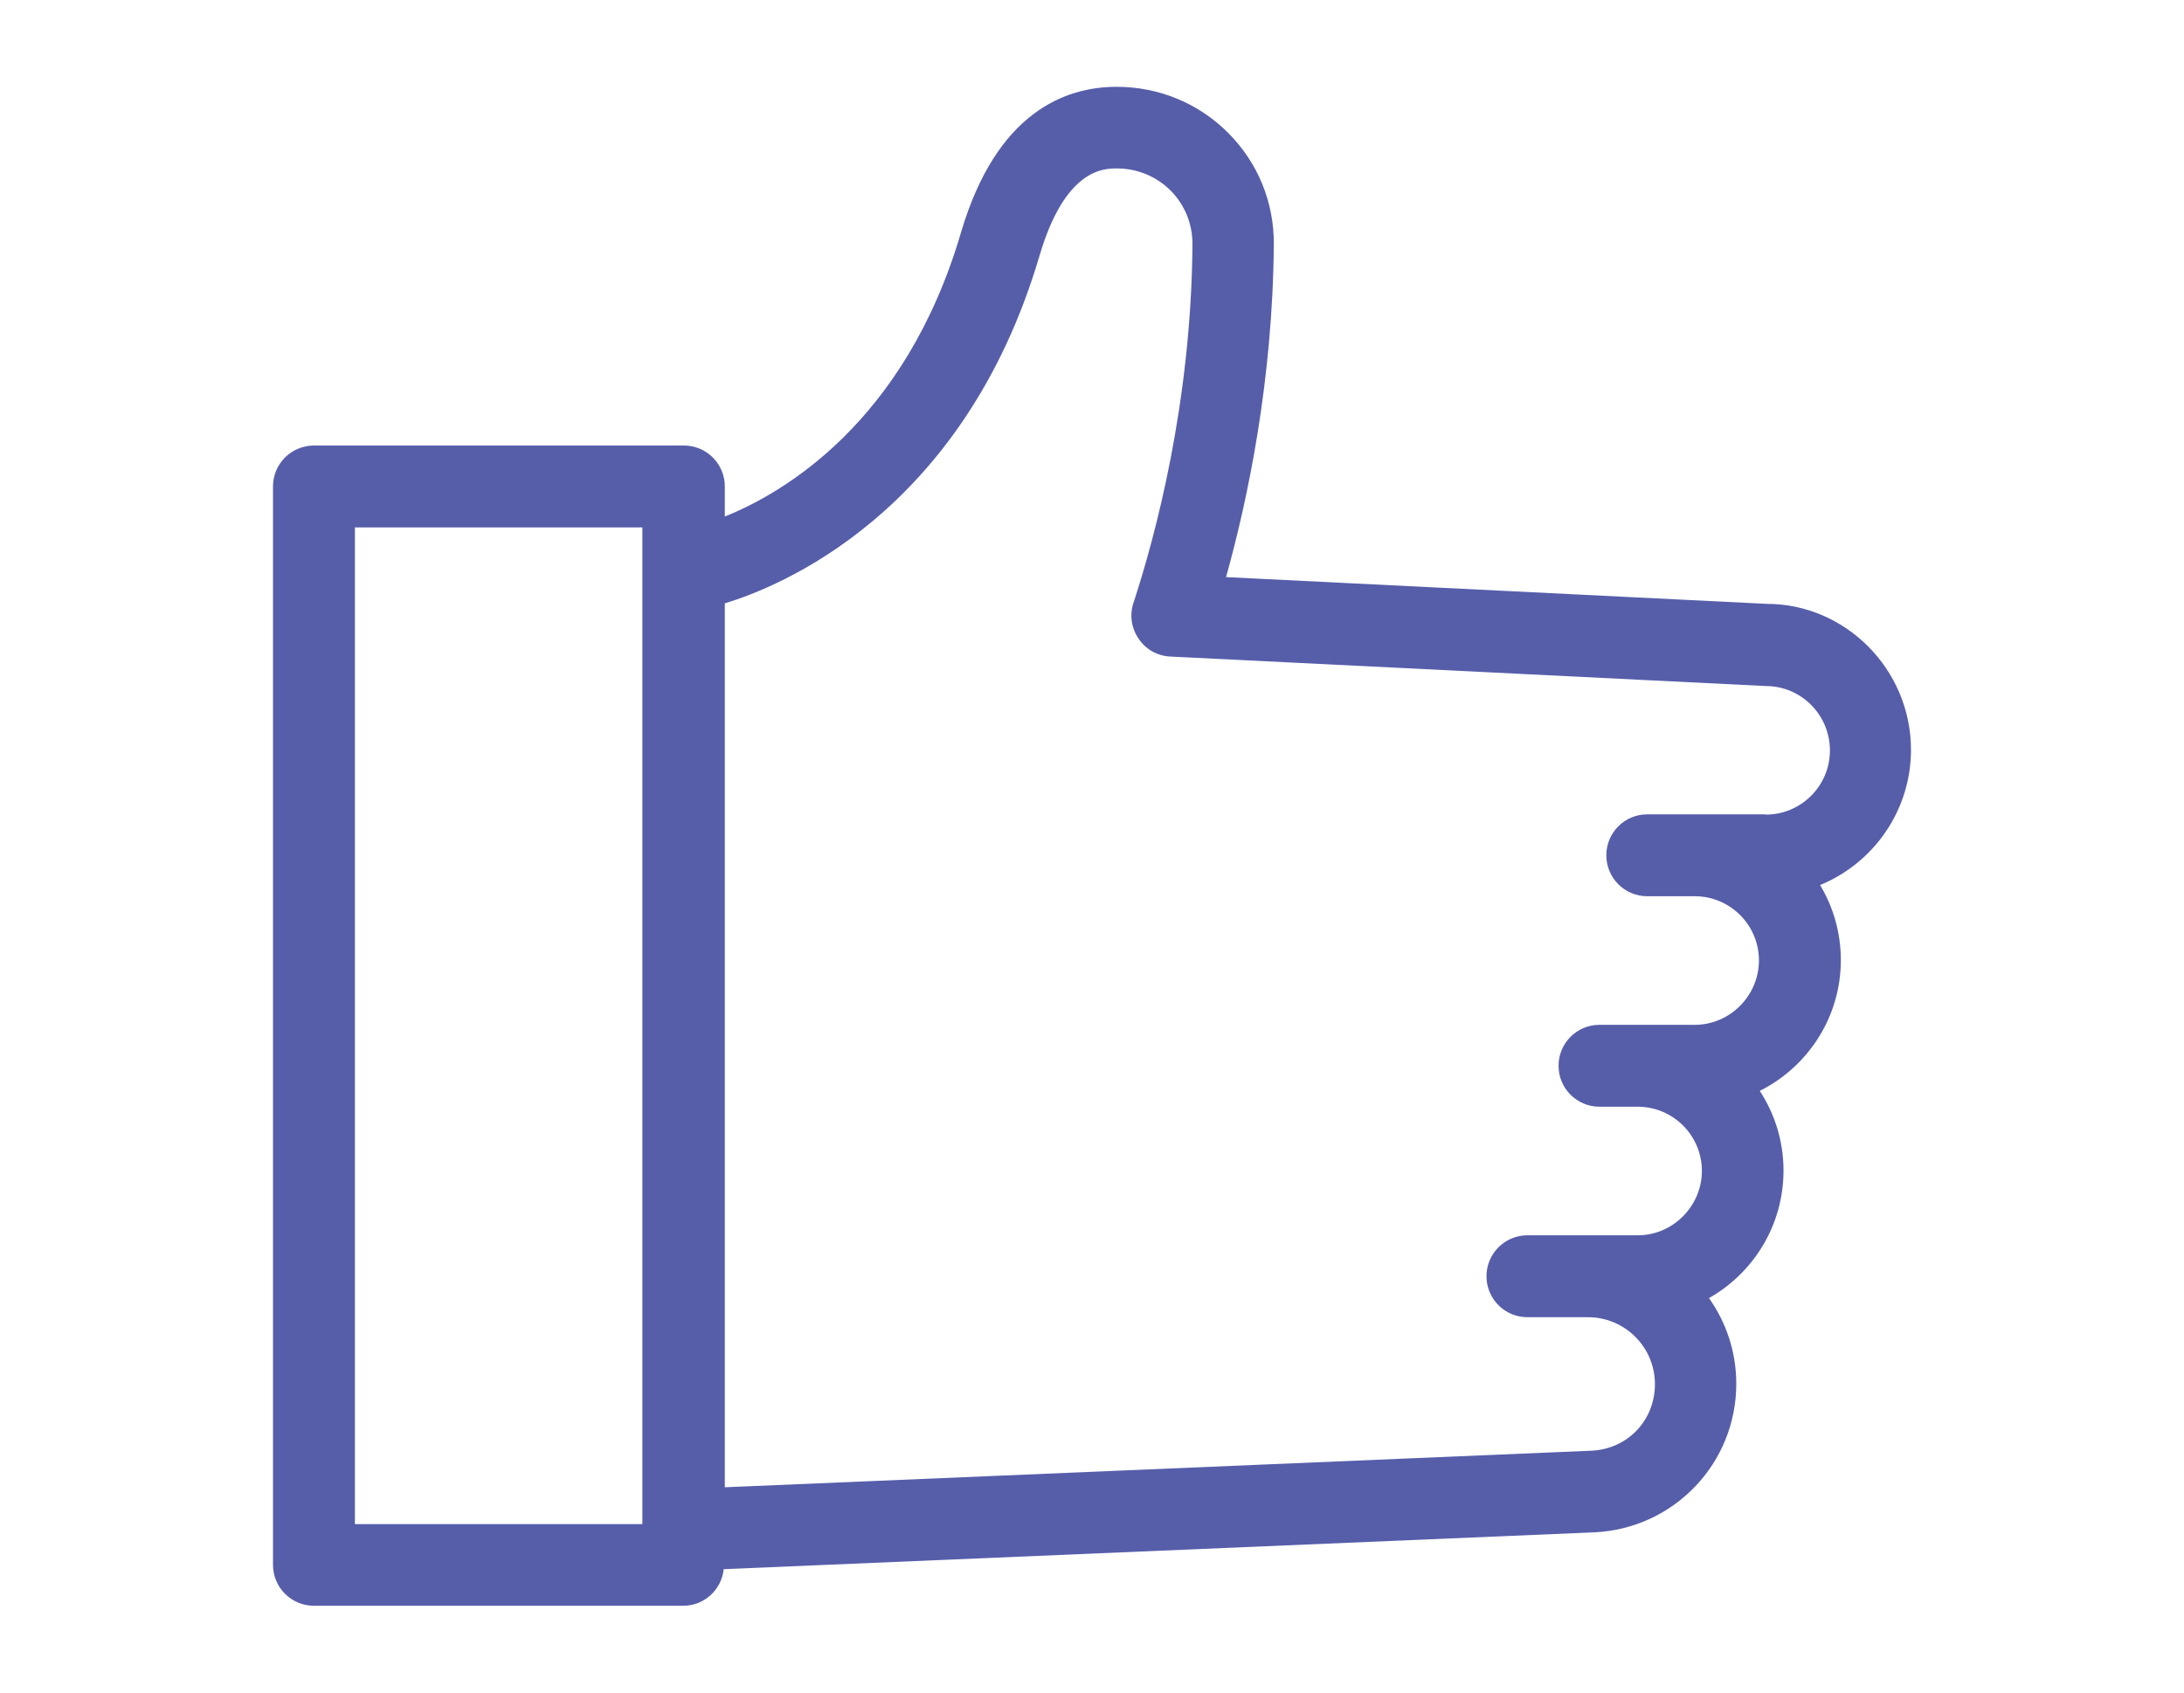 <?xml version="1.0" encoding="UTF-8"?>
<svg id="art" xmlns="http://www.w3.org/2000/svg" viewBox="0 0 62 62" width="80">
  <defs>
    <style>
      .cls-1 {
        fill: #565eaa;
        stroke-width: 0px;
      }
    </style>
  </defs>
  <path class="cls-1" d="M61,27.47c0-2.95-2.4-5.35-5.28-5.35h0l-19.81-.98c.8-2.86,1.71-7.21,1.75-12.19.01-1.54-.58-2.98-1.66-4.07-1.09-1.1-2.55-1.7-4.1-1.7-1.88,0-4.4.93-5.7,5.34-2.05,6.98-6.55,9.56-8.65,10.4v-1.1c0-.83-.67-1.5-1.5-1.5H2.5c-.83,0-1.5.67-1.5,1.5v39.5c0,.83.67,1.5,1.5,1.5h13.53c.77,0,1.4-.59,1.48-1.34l31.9-1.35c2.91-.14,5.19-2.53,5.19-5.44,0-1.17-.37-2.25-1-3.14,1.63-.92,2.73-2.67,2.73-4.67,0-1.08-.32-2.08-.87-2.92,1.76-.88,2.97-2.7,2.97-4.79,0-1.01-.28-1.95-.76-2.75,1.95-.8,3.33-2.72,3.33-4.96ZM14.53,55.83H4V19.32h10.53v36.5ZM55.65,29.83h-4.31c-.83,0-1.5.67-1.5,1.5s.67,1.5,1.5,1.5h1.74c1.3,0,2.35,1.06,2.35,2.35s-1.06,2.36-2.35,2.36h-3.49c-.83,0-1.5.67-1.5,1.5s.67,1.5,1.5,1.5h1.4c1.3,0,2.35,1.06,2.35,2.35s-1.06,2.36-2.35,2.36h-4.04c-.83,0-1.5.67-1.5,1.5s.67,1.5,1.5,1.5h2.22c1.35,0,2.45,1.1,2.45,2.45s-1.02,2.38-2.32,2.44l-31.75,1.34V22.1c1.9-.57,8.73-3.24,11.53-12.74.94-3.19,2.36-3.19,2.83-3.19.75,0,1.45.29,1.98.82.51.52.79,1.21.79,1.94-.04,5.83-1.37,10.74-2.16,13.15-.15.44-.08.93.19,1.32.26.39.69.63,1.16.65l21.81,1.08c1.3,0,2.35,1.06,2.35,2.36s-1.06,2.35-2.35,2.35Z"/>
</svg>